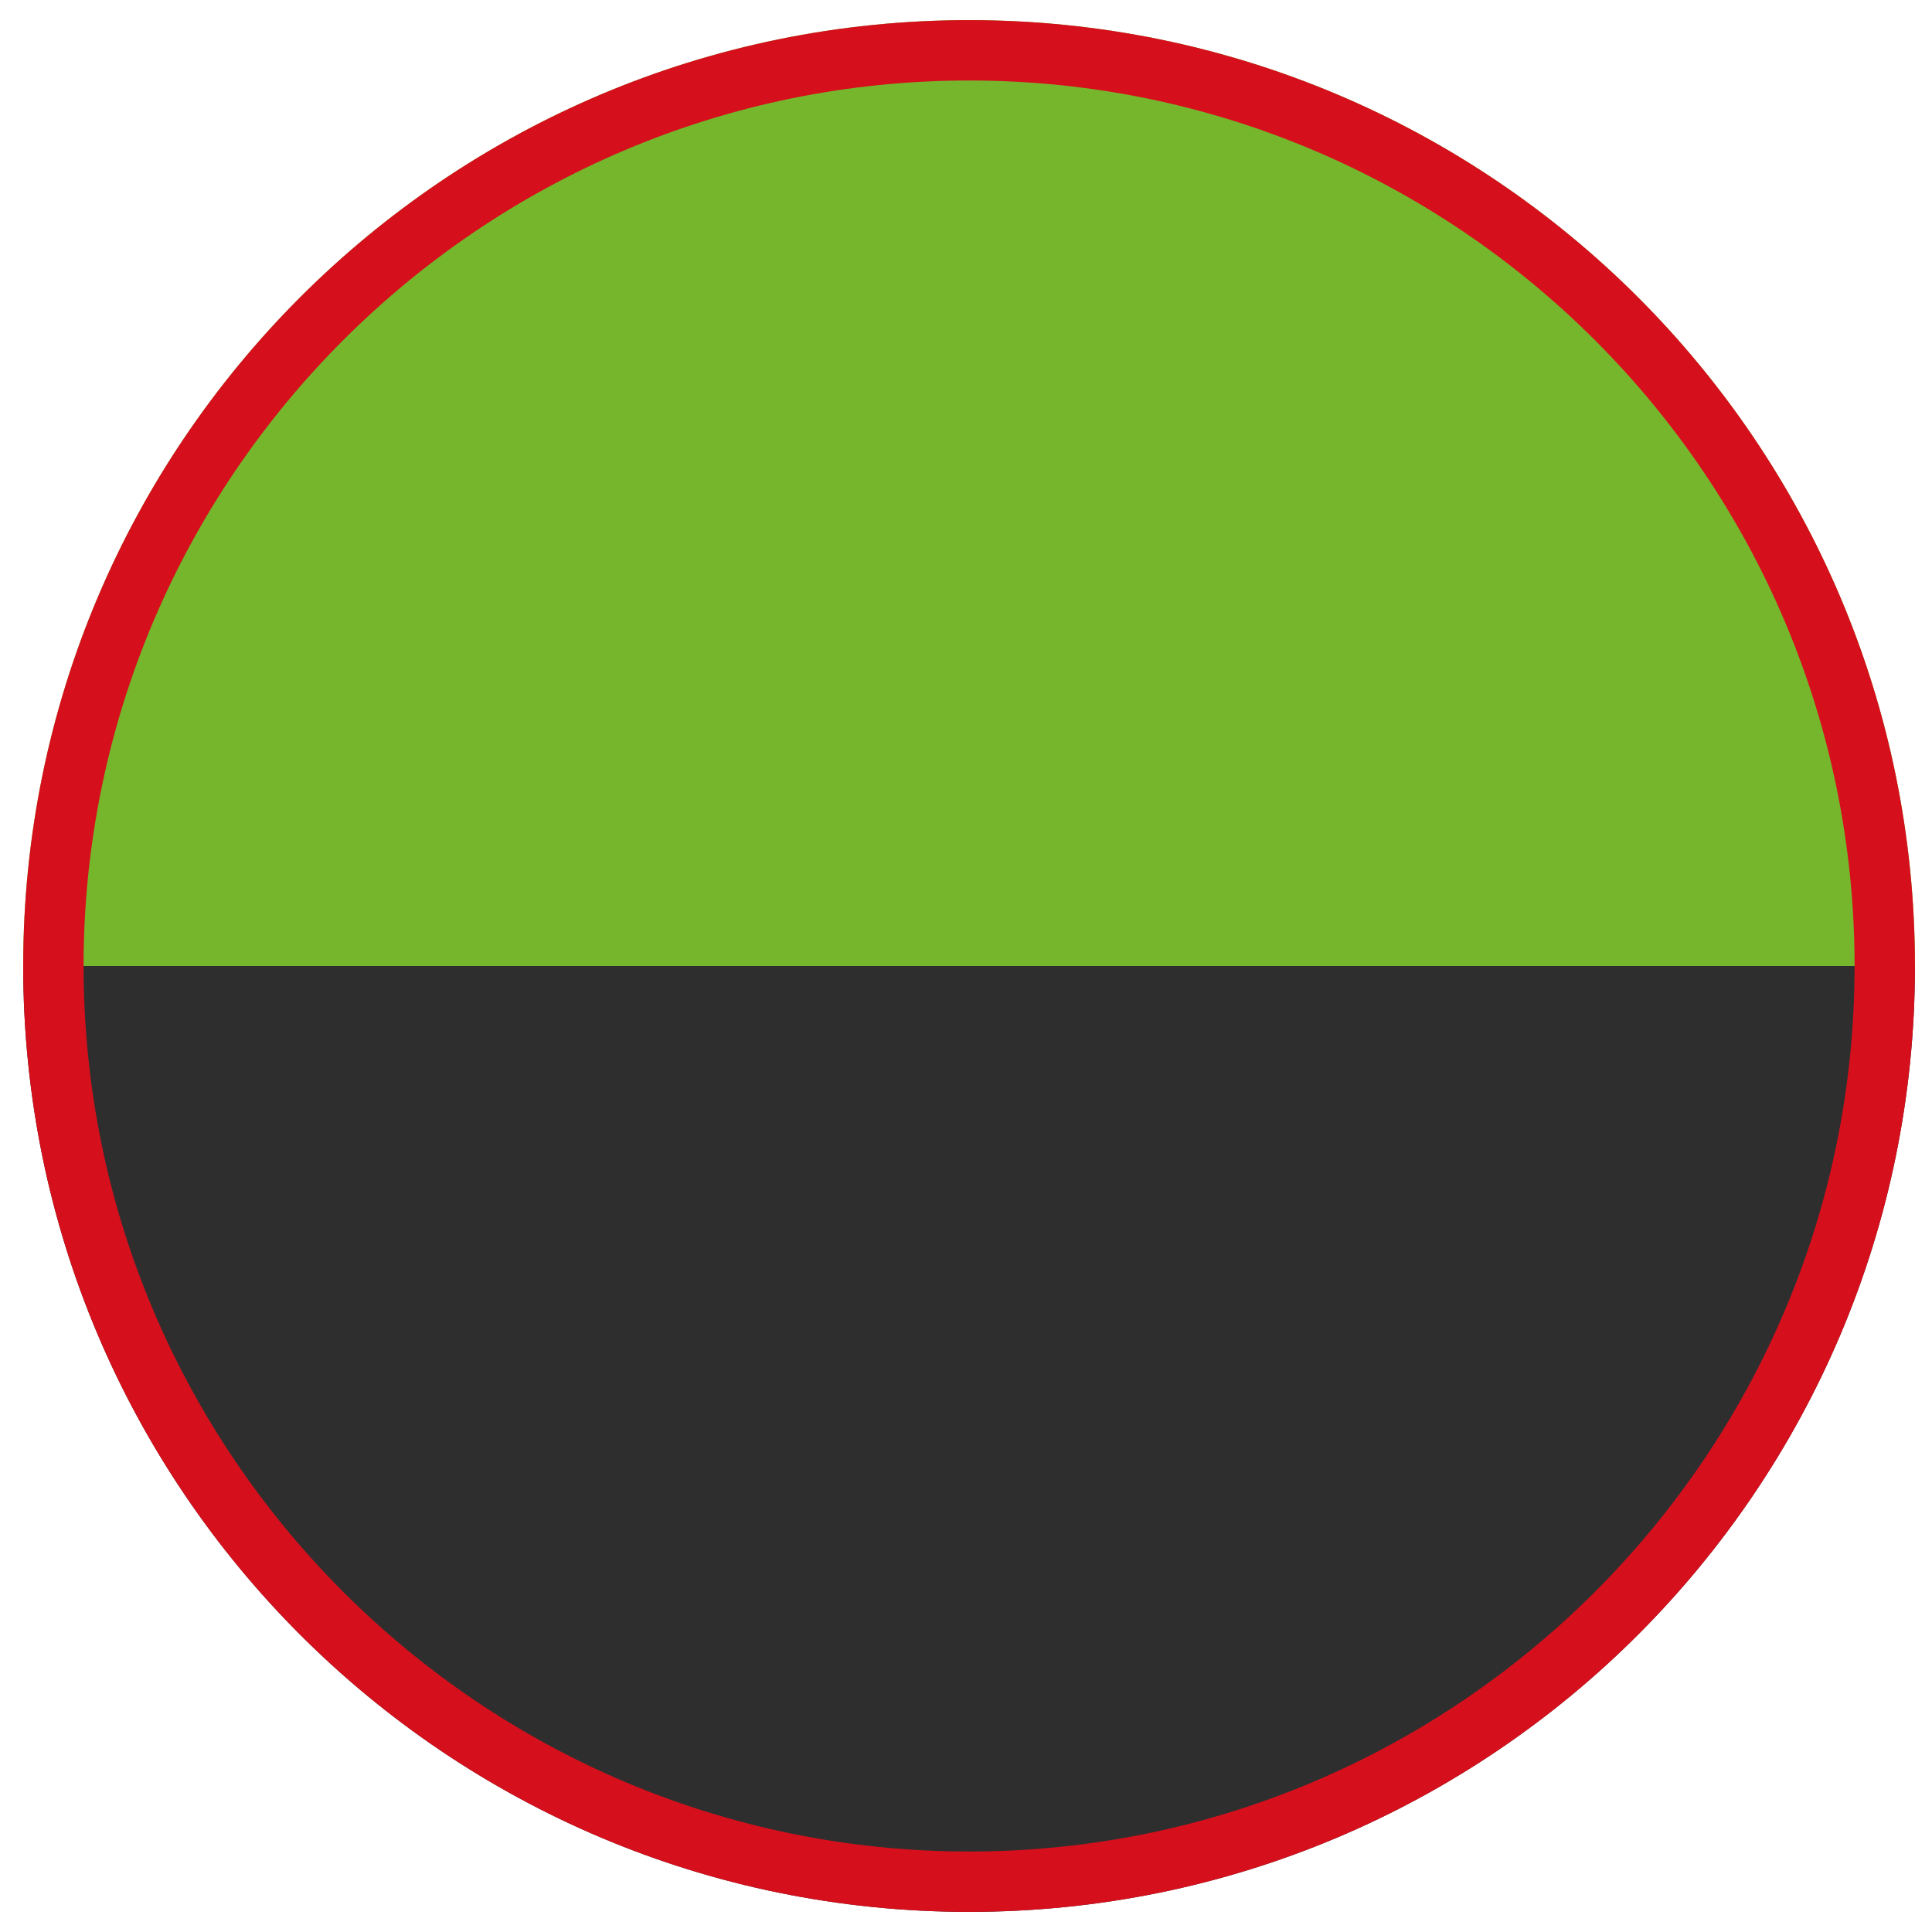 <?xml version="1.0" encoding="utf-8"?>
<!-- Generator: Adobe Illustrator 16.0.4, SVG Export Plug-In . SVG Version: 6.00 Build 0)  -->
<!DOCTYPE svg PUBLIC "-//W3C//DTD SVG 1.1//EN" "http://www.w3.org/Graphics/SVG/1.1/DTD/svg11.dtd">
<svg version="1.1" id="Ebene_1" xmlns="http://www.w3.org/2000/svg" xmlns:xlink="http://www.w3.org/1999/xlink" x="0px" y="0px"
	 width="96px" height="96px" viewBox="0 0 96 96" enable-background="new 0 0 96 96" xml:space="preserve">
<symbol  id="Neues_Symbol_1" viewBox="-14.771 -14.771 29.543 29.543">
	<path opacity="0.5" fill="#FFFFFF" d="M-3.041-0.002C-3.041-1.679-1.678-3.04,0-3.04c1.681,0,3.041,1.361,3.041,3.038
		c0,1.682-1.36,3.043-3.041,3.043C-1.678,3.041-3.041,1.68-3.041-0.002z M0,14.771c-8.159,0-14.771-6.613-14.771-14.773
		c0-8.156,6.613-14.77,14.771-14.77c8.158,0,14.771,6.613,14.771,14.77C14.771,8.158,8.158,14.771,0,14.771z M0-13.469
		c-7.437,0-13.467,6.033-13.467,13.467c0,7.441,6.03,13.47,13.467,13.47c7.439,0,13.469-6.028,13.469-13.47
		C13.469-7.436,7.439-13.469,0-13.469z M-4.345-0.002c0,1.623,0.89,3.033,2.206,3.78c-1.234,2.119-2.938,5.048-3.927,6.758
		c-3.641-2.104-6.097-6.027-6.098-10.533C-10.088,0.005-6.718,0-4.343-0.002l0,0H-4.345z M6.063,10.536
		C5.083,8.845,3.376,5.91,2.138,3.779c1.316-0.745,2.207-2.157,2.207-3.781l0,0c2.374,0.001,5.744,0.007,7.821,0.005
		C12.164,4.509,9.707,8.435,6.063,10.536z M0-4.345c-0.885,0-1.704,0.265-2.391,0.72c-1.22-2.12-2.915-5.065-3.899-6.771
		c1.837-1.115,3.984-1.768,6.29-1.768c2.306,0,4.454,0.652,6.291,1.768C5.307-8.69,3.612-5.745,2.392-3.625
		C1.707-4.08,0.882-4.345,0-4.345z"/>
</symbol>
<symbol  id="Neues_Symbol_3" viewBox="-11.308 -10.65 22.615 21.3">
	<g>
		<path id="a_5_" fill="#D5101C" d="M11.308,0.795c0-2.172-0.806-4.18-2.172-5.809l1.384-5.637L4.936-8.073
			C3.444-8.705,1.77-9.06,0-9.06c-6.245,0-11.308,4.412-11.308,9.854S-6.245,10.649,0,10.649S11.308,6.237,11.308,0.795z"/>
	</g>
	<g>
		<polygon fill="#F3F3F3" points="0.08,6.967 0.095,2.494 2.811,2.494 -0.048,-4.575 -0.048,-0.102 -2.764,-0.102 		"/>
	</g>
</symbol>
<g>
	<path fill="#75B62D" d="M48.153,1c-25.957,0-47,21.044-47,47h94C95.153,22.044,74.111,1,48.153,1z"/>
	<path fill="#2E2E2E" d="M95.153,48h-94c0,25.956,21.043,47,47,47C74.111,95,95.153,73.956,95.153,48z"/>
</g>
<g>
	<path fill="#D5101C" d="M48.153,4c24.262,0,44,19.738,44,44s-19.738,44-44,44s-44-19.738-44-44S23.892,4,48.153,4 M48.153,1
		c-25.957,0-47,21.044-47,47s21.043,47,47,47c25.958,0,47-21.044,47-47S74.111,1,48.153,1L48.153,1z"/>
</g>
<g id="Neues_Symbol_4">
	<g id="Neues_Symbol_6">
	</g>
</g>
</svg>
